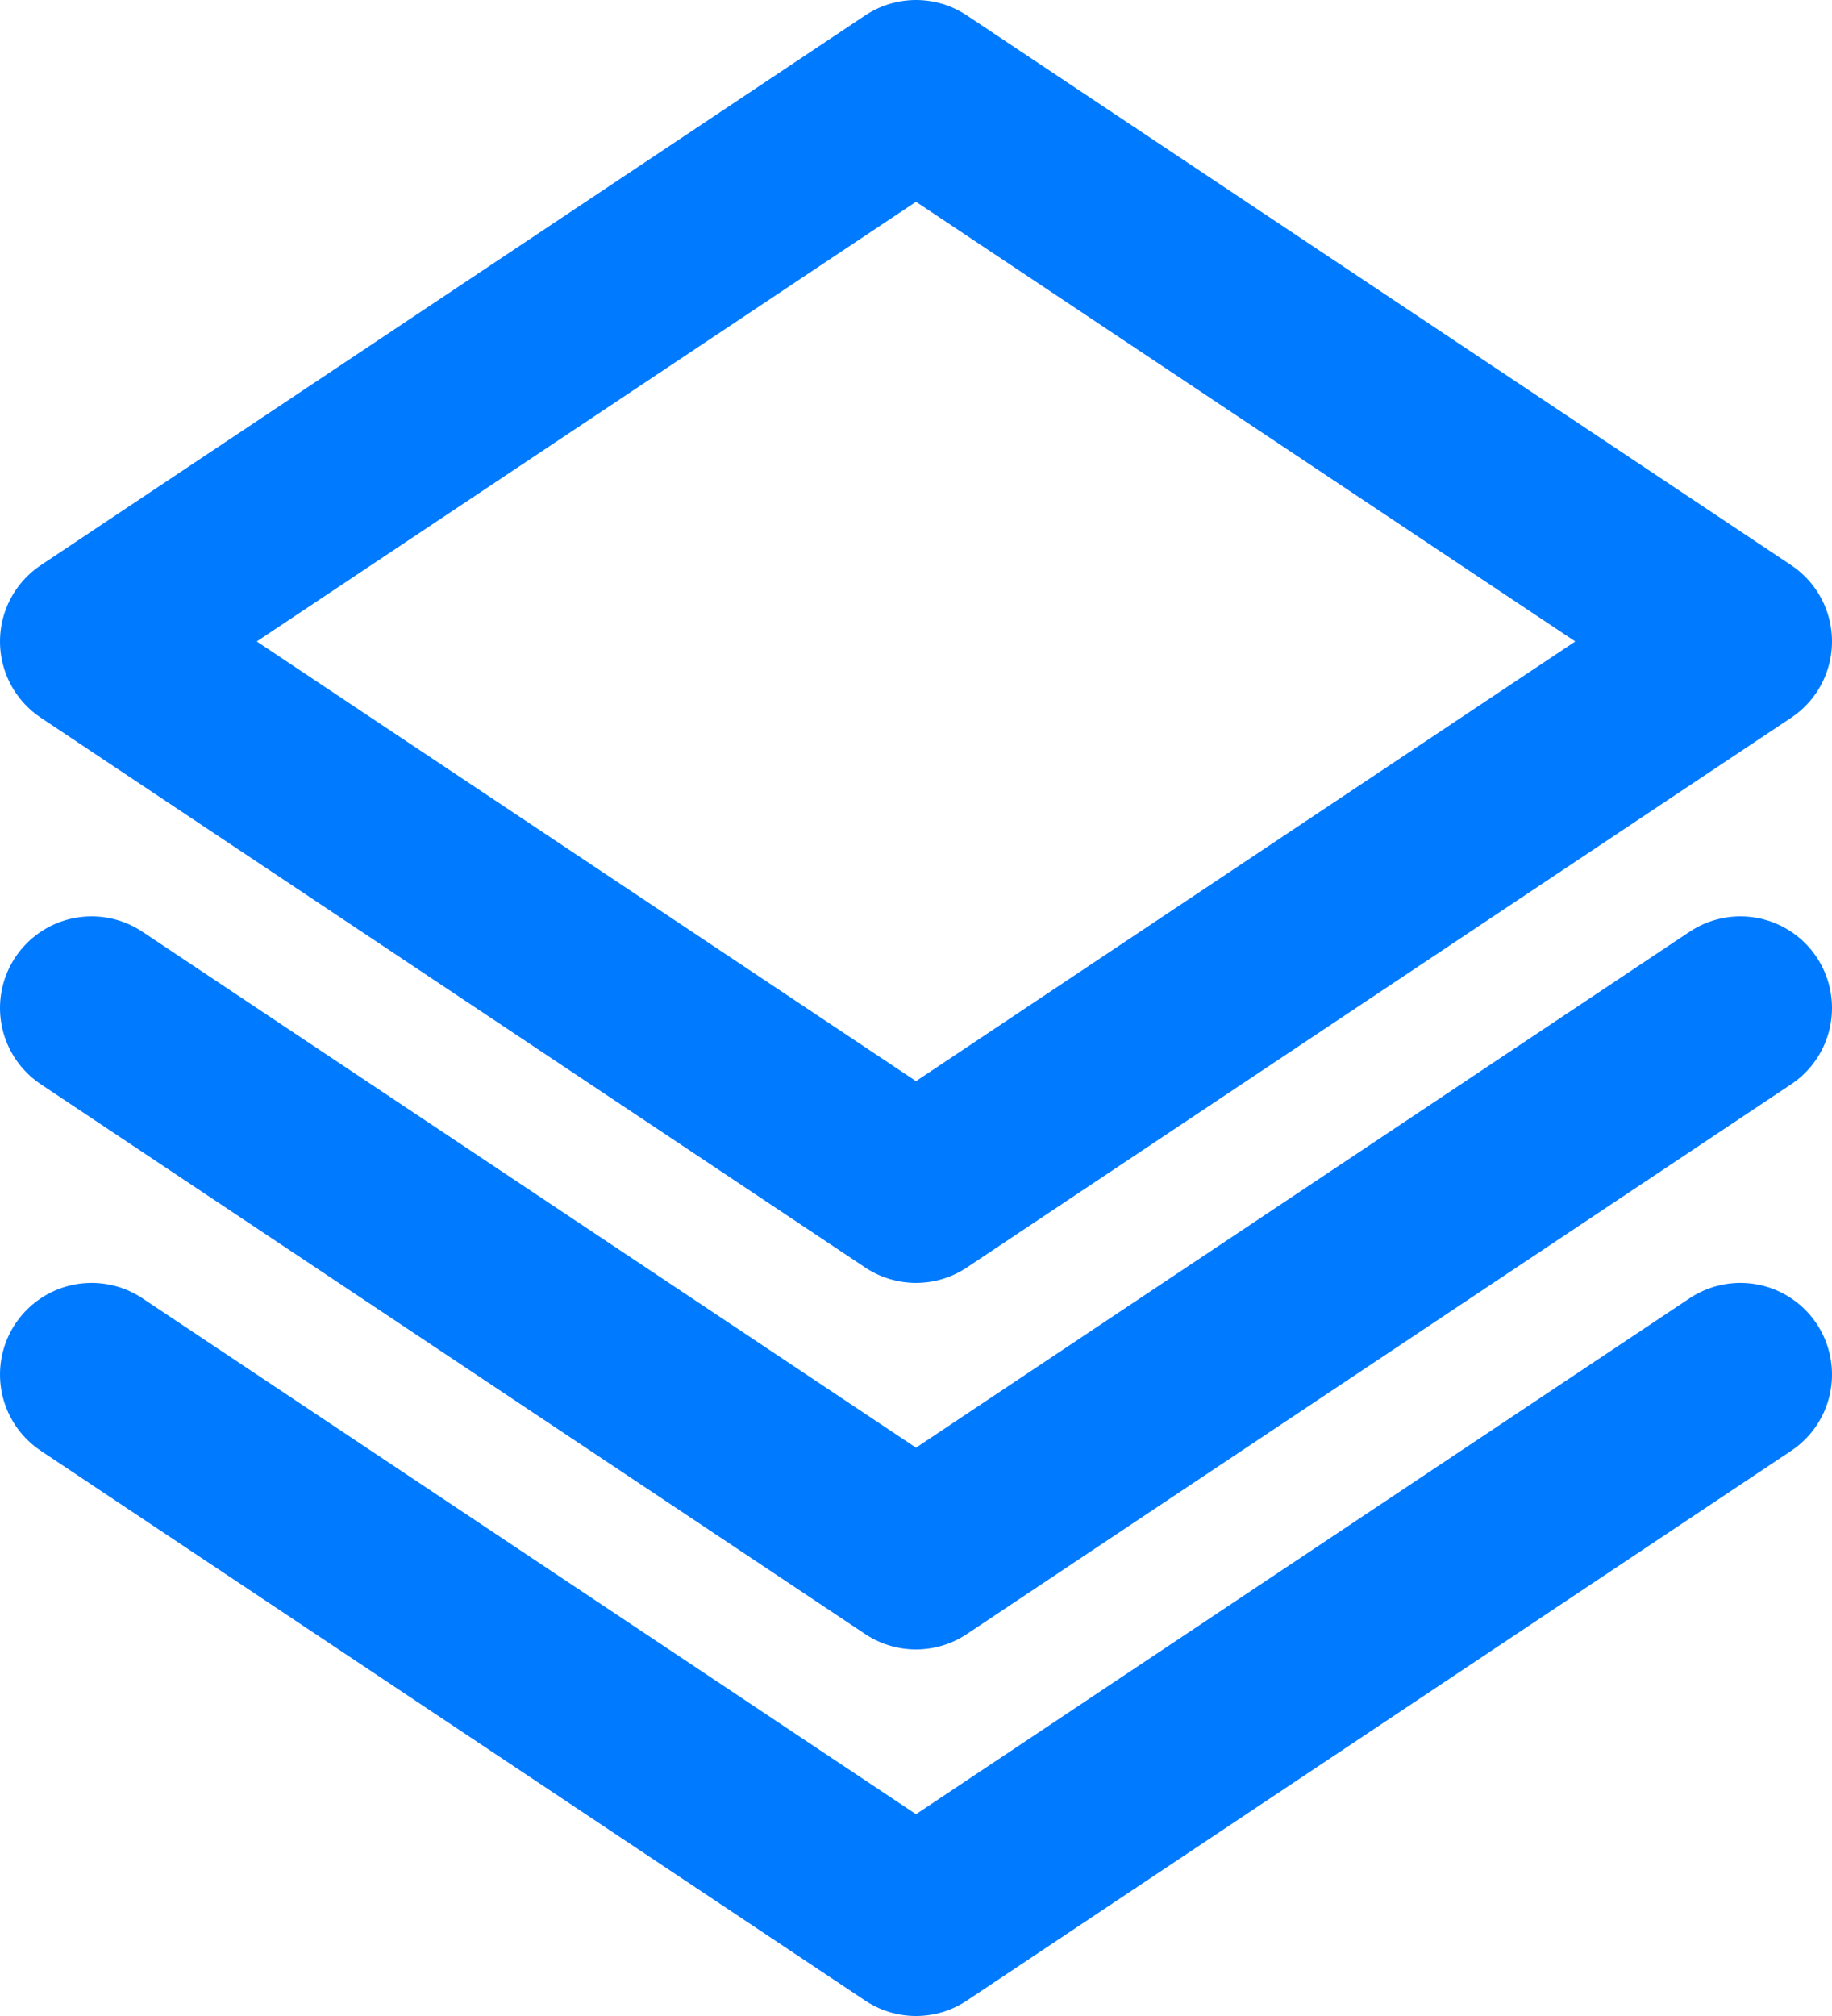 <?xml version="1.0" encoding="utf-8"?>
<svg xmlns="http://www.w3.org/2000/svg" fill="none" height="100%" overflow="visible" preserveAspectRatio="none" style="display: block;" viewBox="0 0 20 22" width="100%">
<path d="M19 11L10 17L1 11M19 15L10 21L1 15M19 7L10 13L1 7L10 1L19 7Z" id="Vector" stroke="#007AFF" stroke-linecap="round" stroke-linejoin="round" stroke-width="2"/>
</svg>